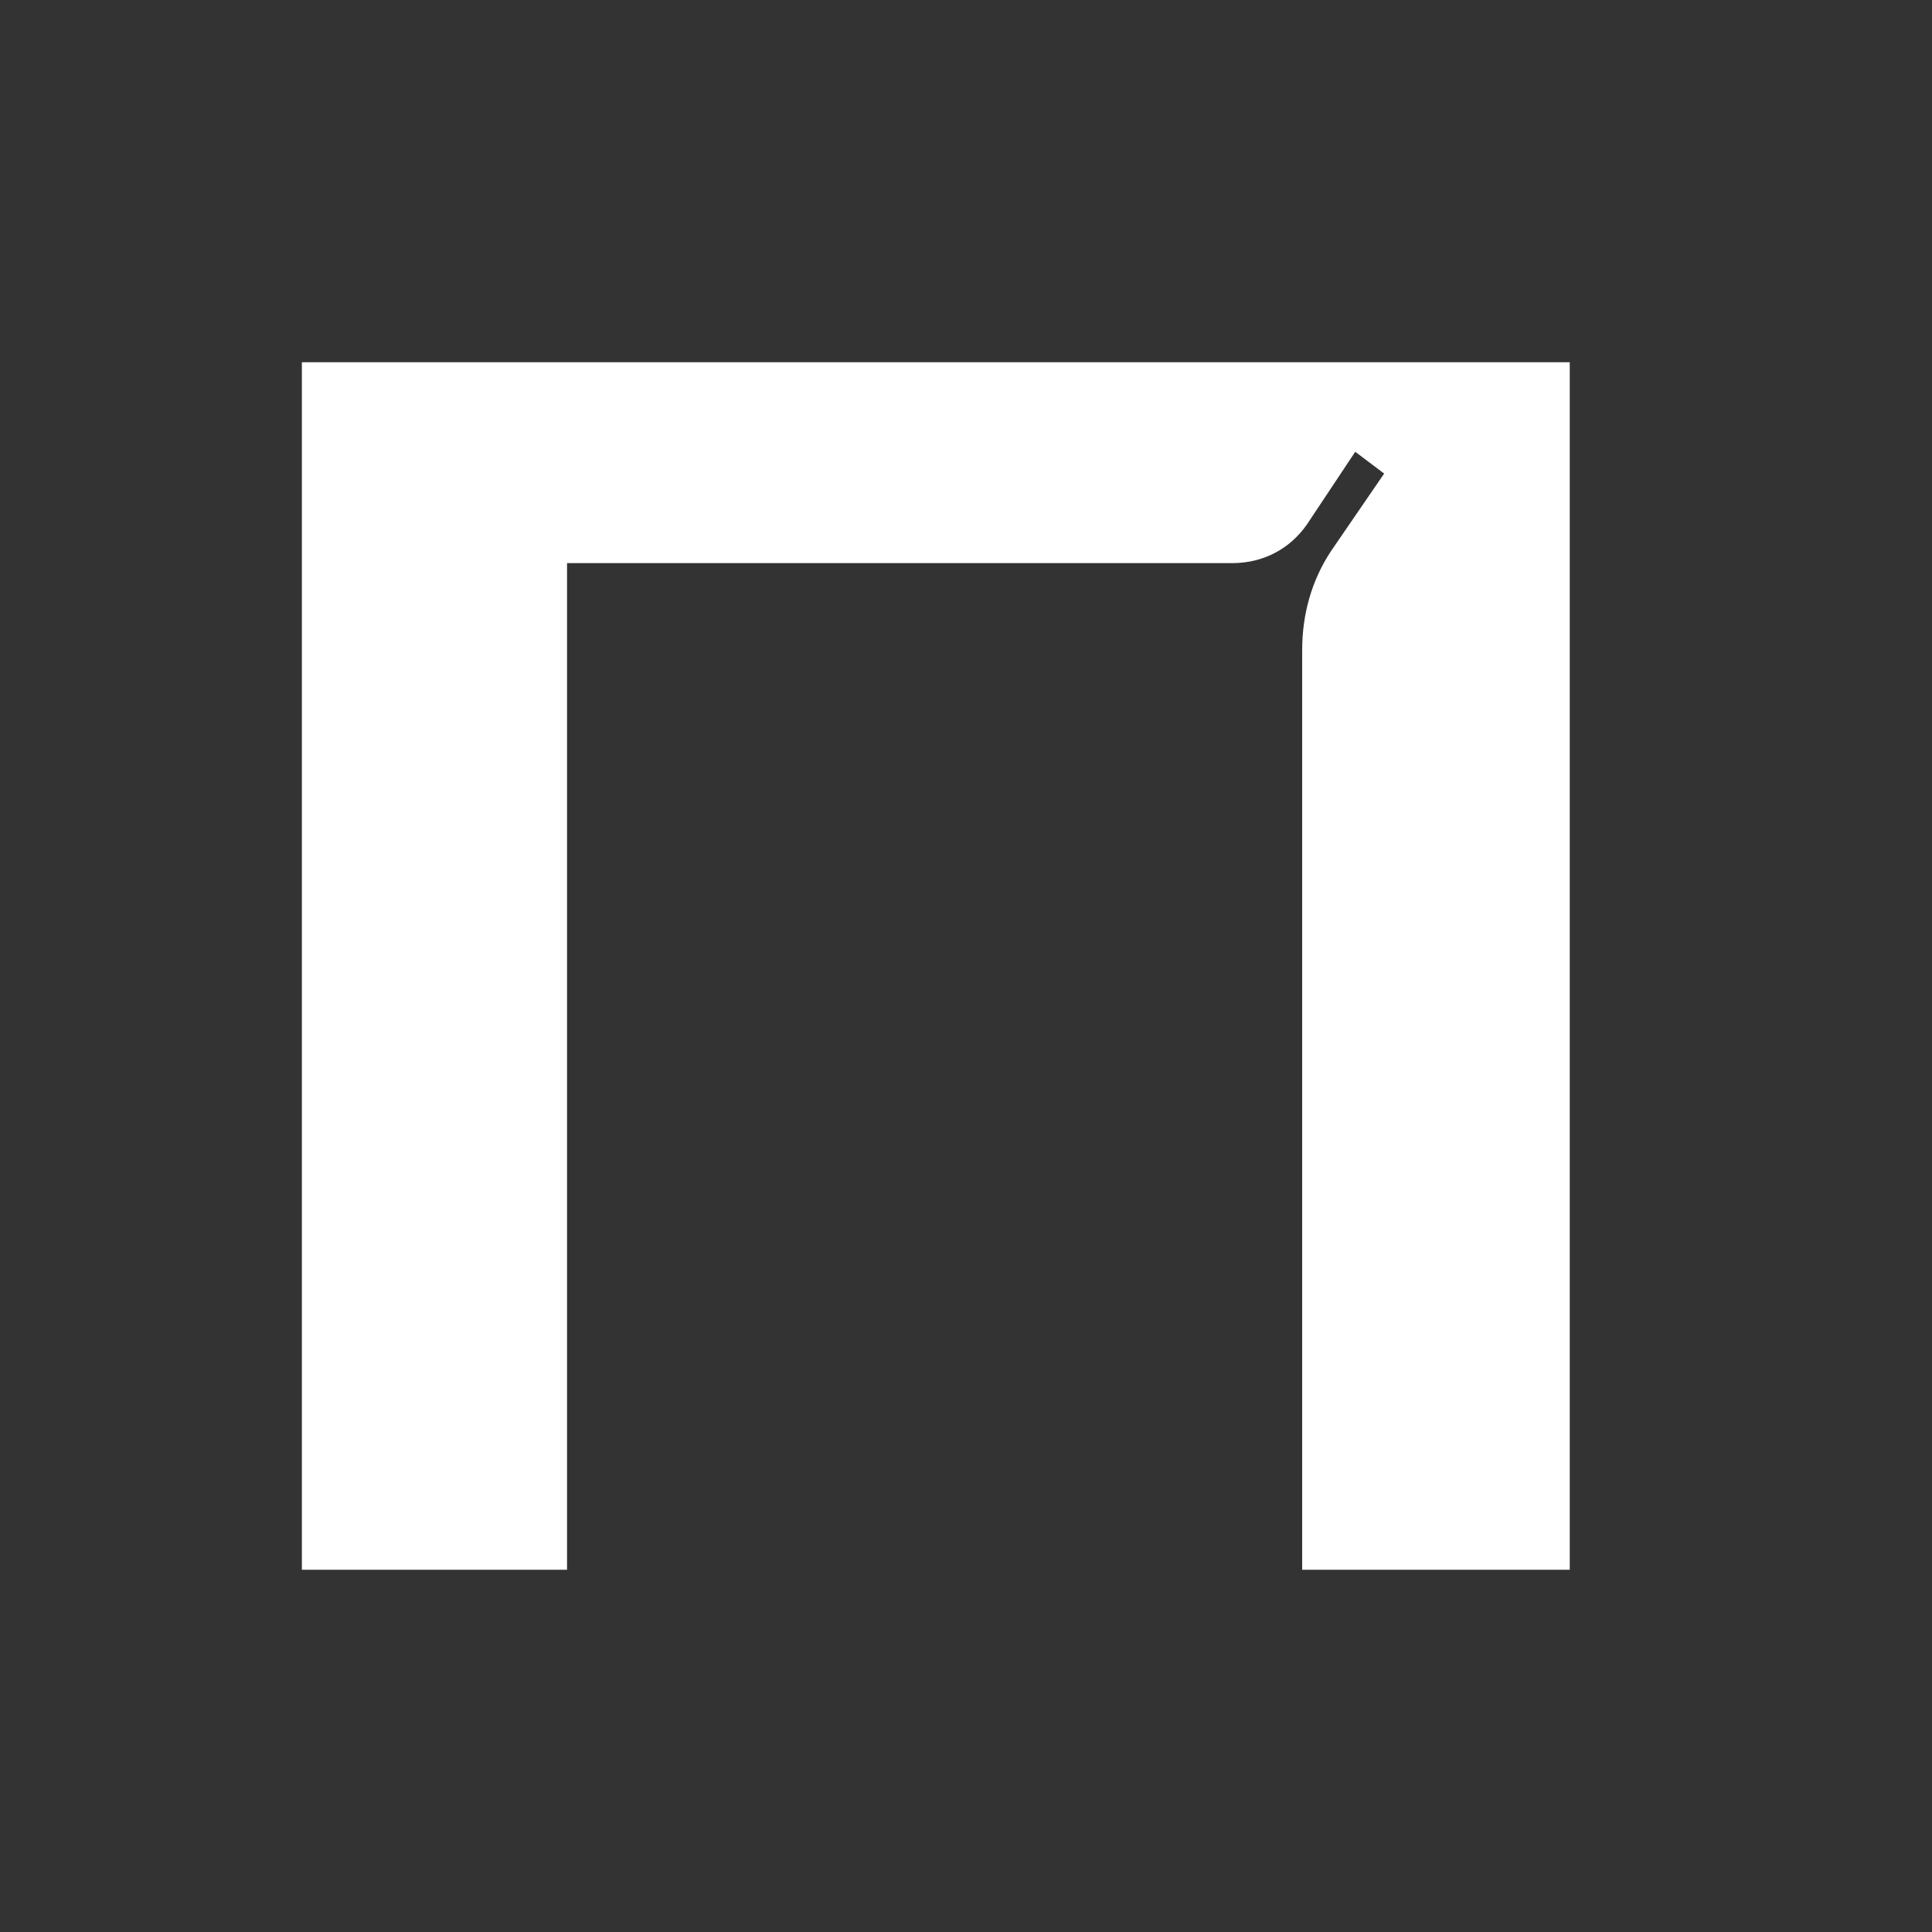<?xml version="1.0" encoding="UTF-8"?> <svg xmlns="http://www.w3.org/2000/svg" width="32" height="32" viewBox="0 0 32 32" fill="none"><rect x="0" y="0" width="32" height="32" fill="#333333" stroke="none"/><path d="M5 6H26V26H21.568V10.77C21.568 10.168 21.728 9.607 22.047 9.126L22.926 7.844L22.447 7.483L21.648 8.685C21.369 9.086 20.93 9.327 20.411 9.327H9.392V26H5V6Z" fill="white"></path></svg> 